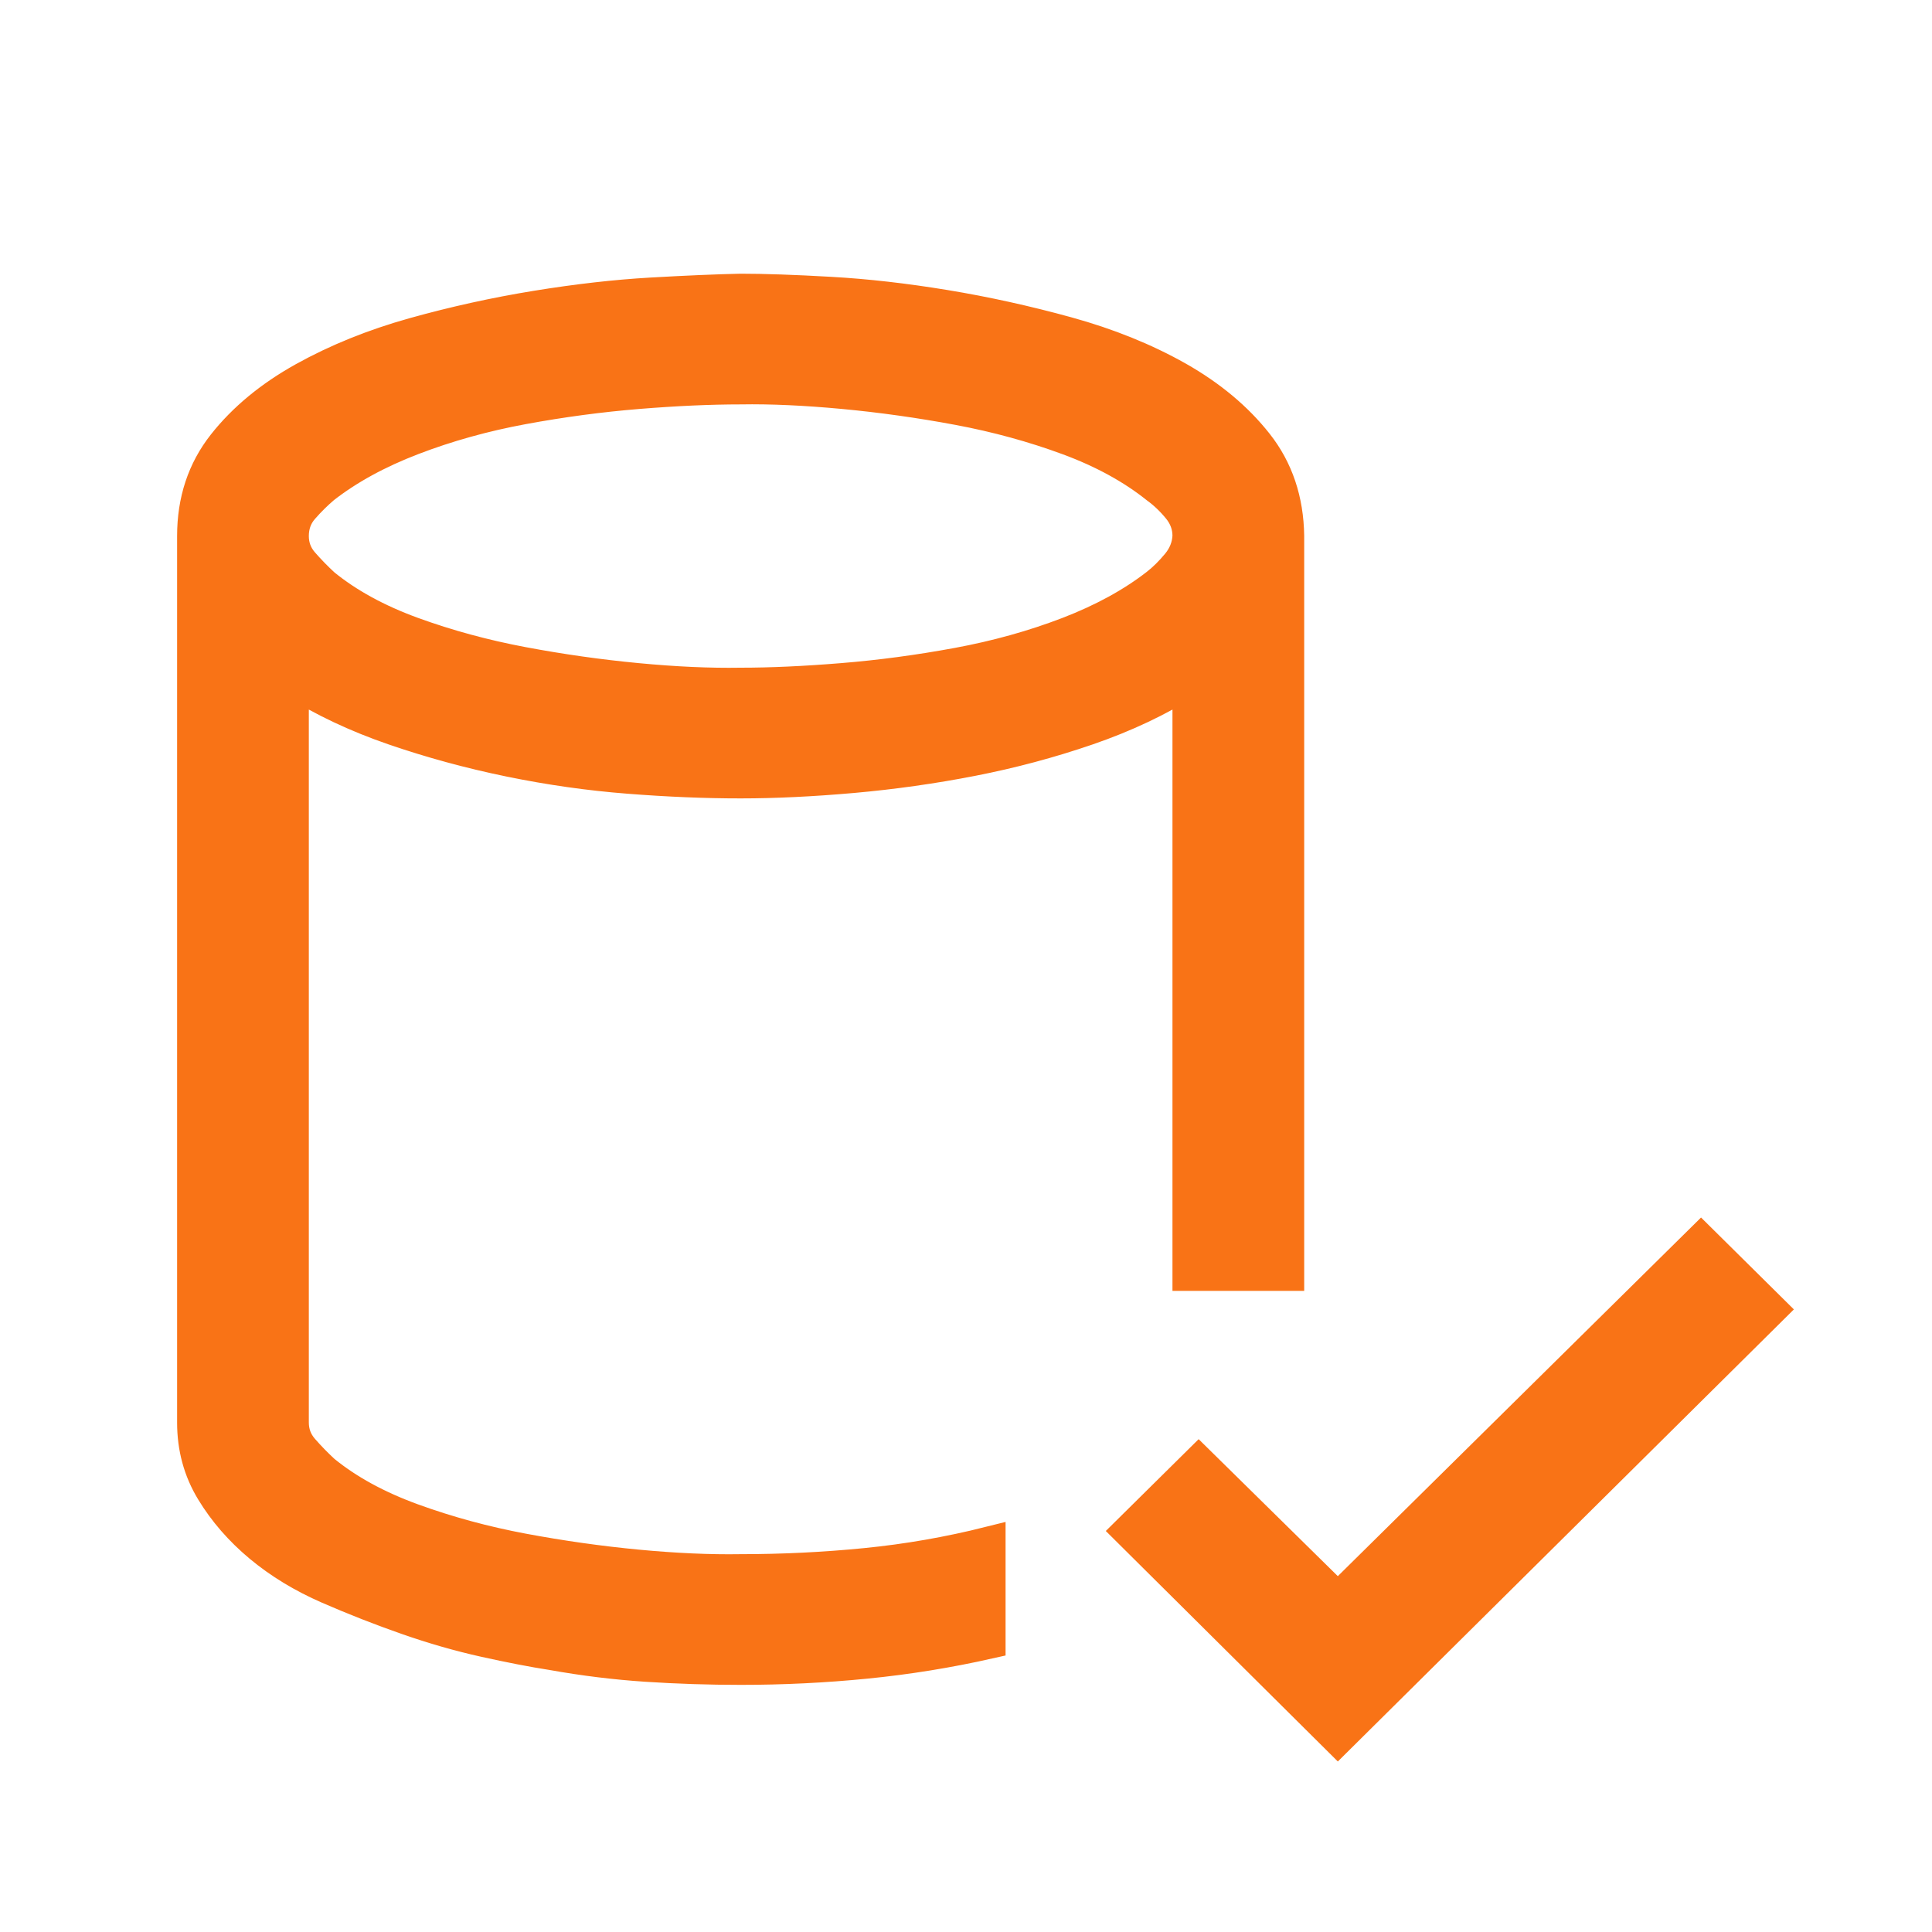 <svg width="60" height="60" viewBox="0 0 60 60" fill="none" xmlns="http://www.w3.org/2000/svg">
<path d="M9.091 21.164V44.178C9.091 44.496 9.196 44.775 9.405 45.014C9.614 45.253 9.832 45.476 10.057 45.684C10.798 46.289 11.716 46.791 12.81 47.189C13.905 47.587 15.048 47.898 16.239 48.121C17.431 48.344 18.614 48.511 19.79 48.623C20.965 48.734 22.035 48.782 23.002 48.766C24.306 48.766 25.602 48.703 26.89 48.575C28.178 48.448 29.457 48.225 30.729 47.906V51.013C29.457 51.3 28.178 51.507 26.89 51.634C25.602 51.762 24.306 51.825 23.002 51.825C22.019 51.825 21.045 51.793 20.079 51.73C19.113 51.666 18.139 51.547 17.157 51.371C16.545 51.276 15.845 51.14 15.056 50.965C14.267 50.79 13.462 50.559 12.641 50.272C11.82 49.985 11.007 49.666 10.202 49.316C9.397 48.965 8.689 48.535 8.077 48.026C7.465 47.516 6.966 46.942 6.58 46.305C6.193 45.668 6 44.959 6 44.178V16.647C6 15.548 6.314 14.6 6.942 13.803C7.57 13.007 8.399 12.322 9.429 11.748C10.46 11.175 11.603 10.713 12.859 10.362C14.114 10.012 15.378 9.733 16.65 9.526C17.922 9.319 19.113 9.183 20.224 9.119C21.335 9.056 22.261 9.016 23.002 9C23.726 9 24.652 9.032 25.779 9.096C26.906 9.159 28.097 9.295 29.353 9.502C30.609 9.709 31.872 9.988 33.144 10.338C34.416 10.689 35.559 11.151 36.574 11.724C37.588 12.298 38.409 12.983 39.037 13.78C39.665 14.576 39.987 15.532 40.003 16.647V39.59H36.912V21.164C35.978 21.754 34.931 22.247 33.772 22.646C32.613 23.044 31.422 23.363 30.198 23.602C28.974 23.841 27.735 24.016 26.479 24.128C25.223 24.239 24.064 24.295 23.002 24.295C21.907 24.295 20.747 24.247 19.524 24.151C18.3 24.056 17.069 23.881 15.829 23.626C14.589 23.371 13.39 23.044 12.231 22.646C11.072 22.247 10.025 21.754 9.091 21.164ZM9.091 16.647C9.091 16.966 9.196 17.245 9.405 17.484C9.614 17.723 9.832 17.946 10.057 18.153C10.798 18.758 11.716 19.26 12.81 19.659C13.905 20.057 15.048 20.367 16.239 20.59C17.431 20.814 18.614 20.981 19.79 21.092C20.965 21.204 22.035 21.252 23.002 21.236C23.935 21.236 24.99 21.188 26.165 21.092C27.34 20.997 28.532 20.837 29.739 20.614C30.947 20.391 32.09 20.073 33.169 19.659C34.247 19.244 35.165 18.742 35.922 18.153C36.147 17.978 36.364 17.763 36.574 17.508C36.783 17.253 36.896 16.966 36.912 16.647C36.912 16.329 36.807 16.042 36.598 15.787C36.389 15.532 36.163 15.317 35.922 15.142C35.165 14.536 34.247 14.034 33.169 13.636C32.09 13.238 30.955 12.927 29.763 12.704C28.572 12.481 27.381 12.314 26.189 12.202C24.998 12.091 23.935 12.043 23.002 12.059C22.052 12.059 20.989 12.107 19.814 12.202C18.638 12.298 17.447 12.457 16.239 12.68C15.032 12.903 13.889 13.222 12.81 13.636C11.732 14.05 10.814 14.552 10.057 15.142C9.832 15.333 9.614 15.548 9.405 15.787C9.196 16.026 9.091 16.313 9.091 16.647ZM52.827 38.514L55 40.665L41.548 54L35.052 47.547L37.226 45.397L41.548 49.651L52.827 38.514Z" fill="#F97316" stroke="#F97316"/>
</svg>

